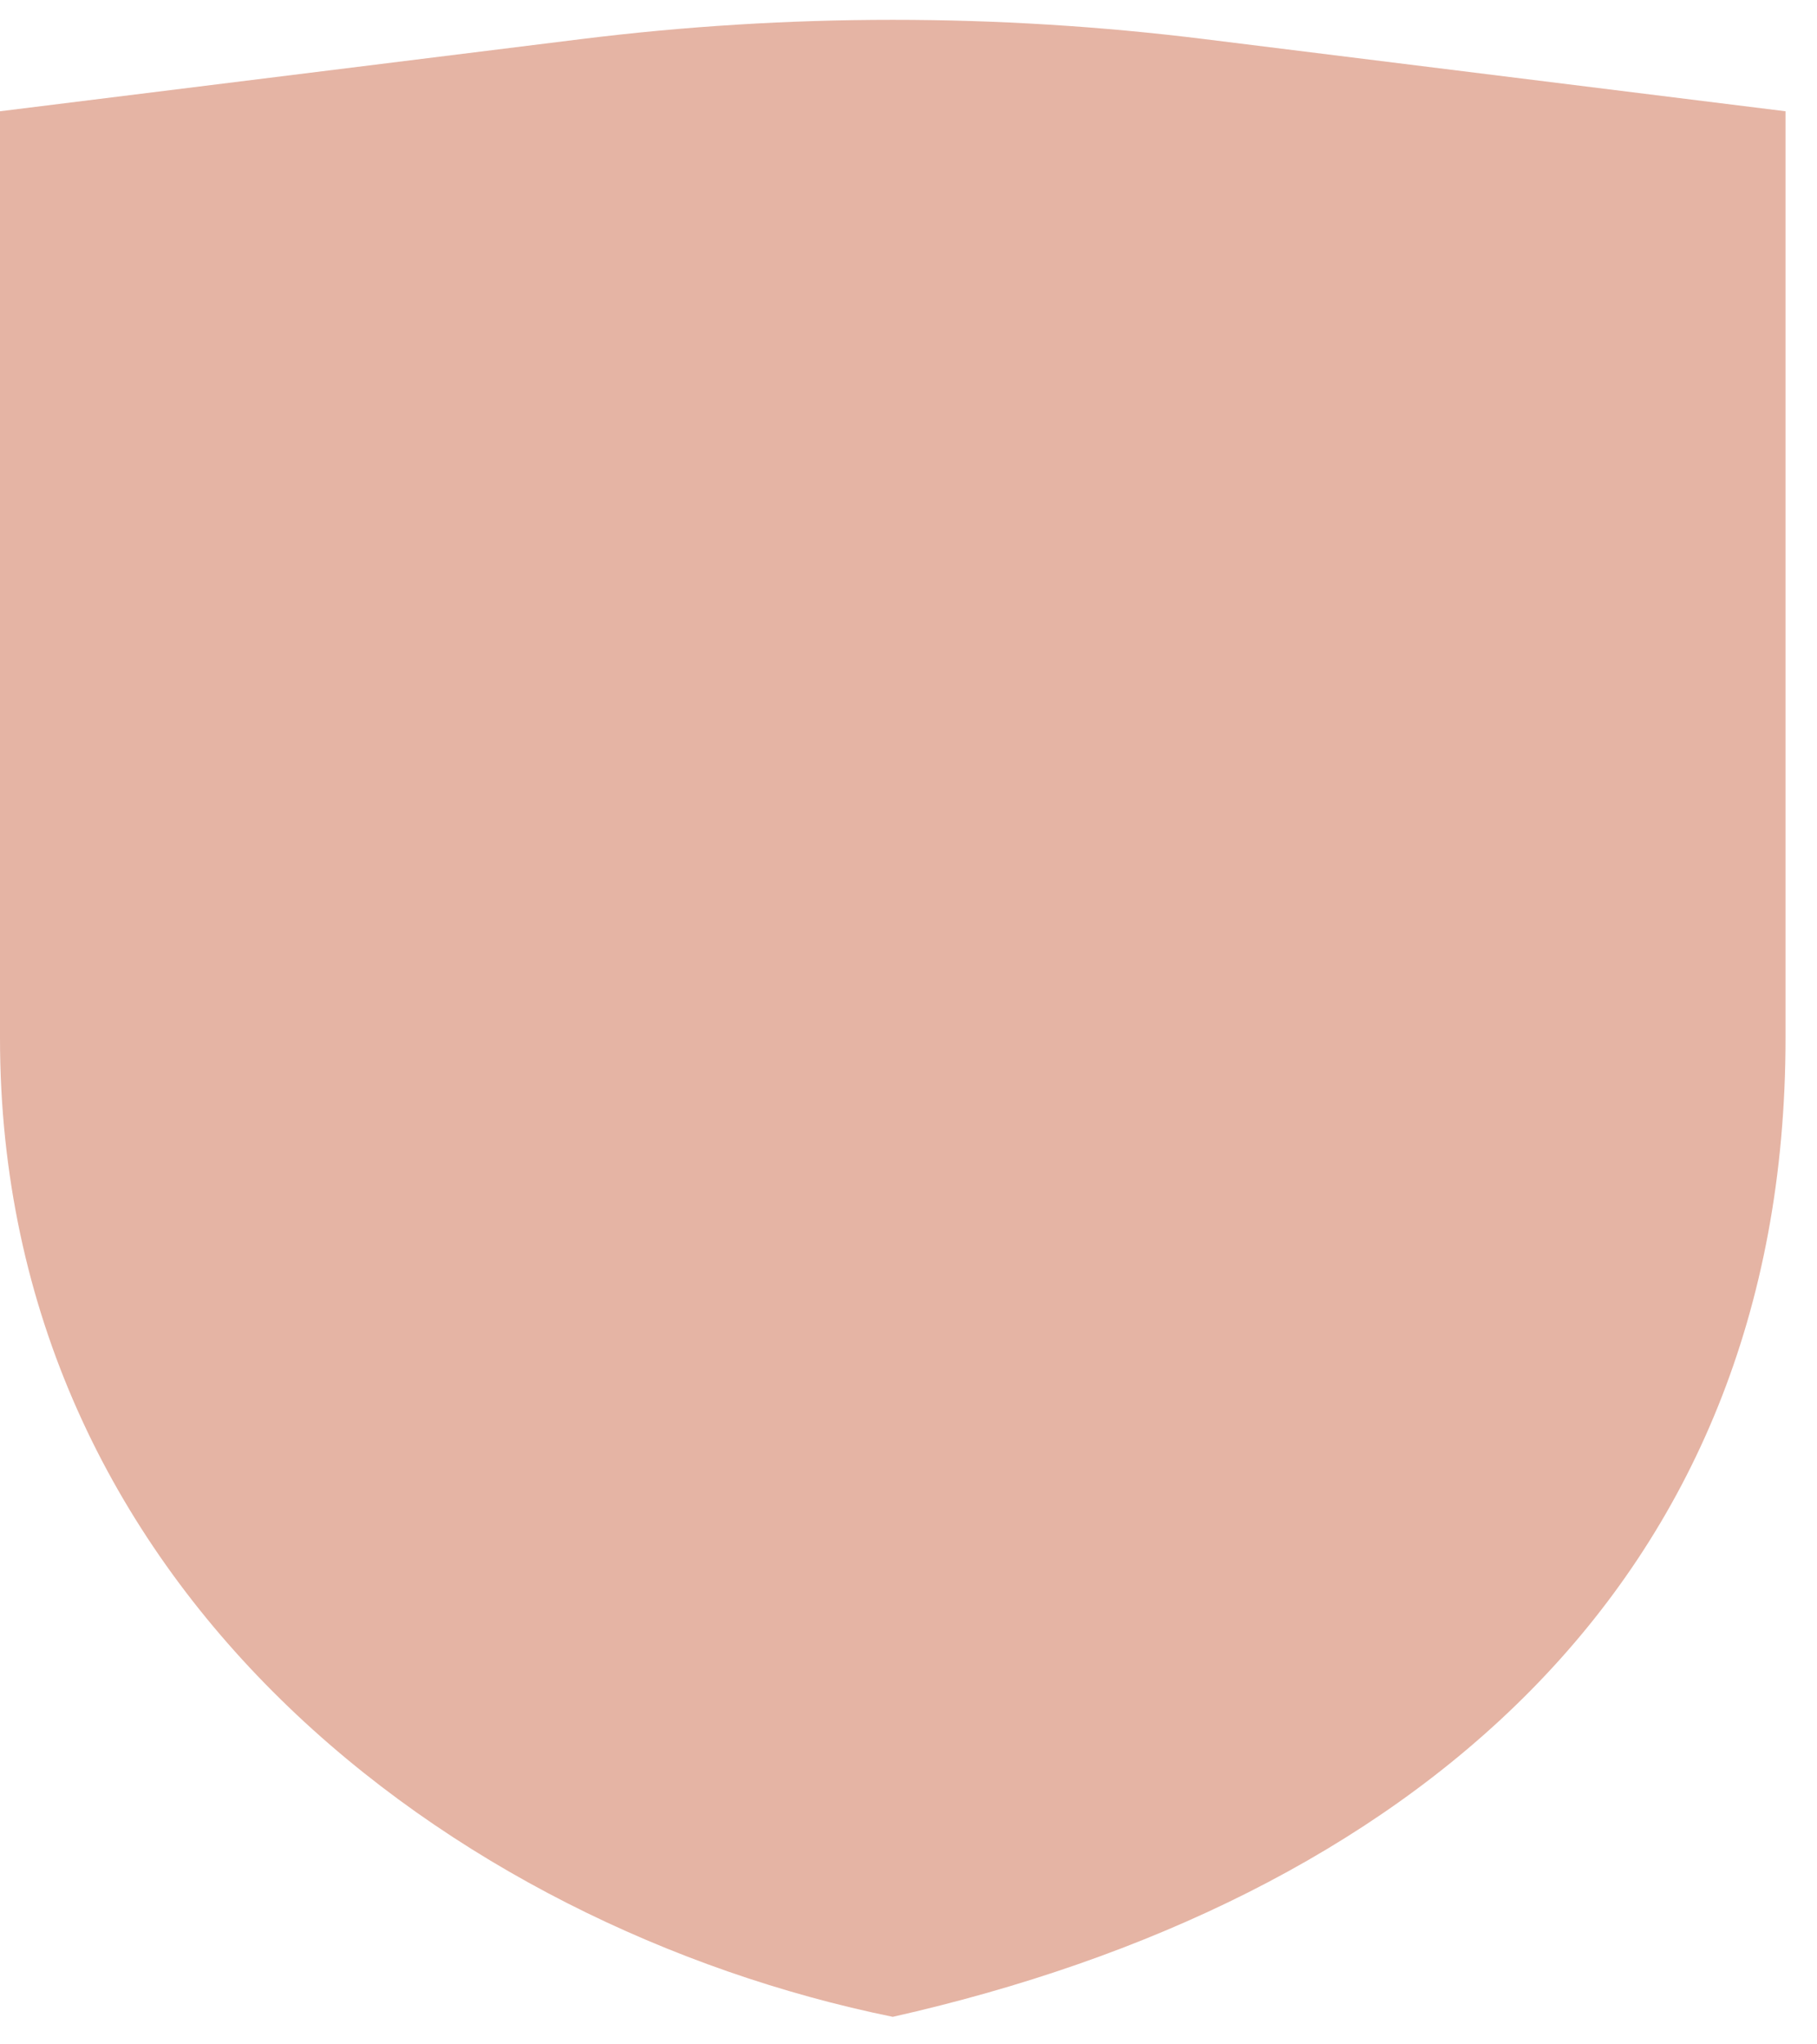 <svg width="56" height="63" viewBox="0 0 56 63" fill="none" xmlns="http://www.w3.org/2000/svg">
<path id="Vector" d="M37.127 1.206C30.744 0.413 24.286 0.413 17.903 1.206L0 3.429V31.99C0 48.914 13.912 59.37 27.515 62.152C43.282 58.597 55.03 48.914 55.03 31.99V3.429L37.127 1.206Z" fill="#E5B4A4"/>
</svg>
